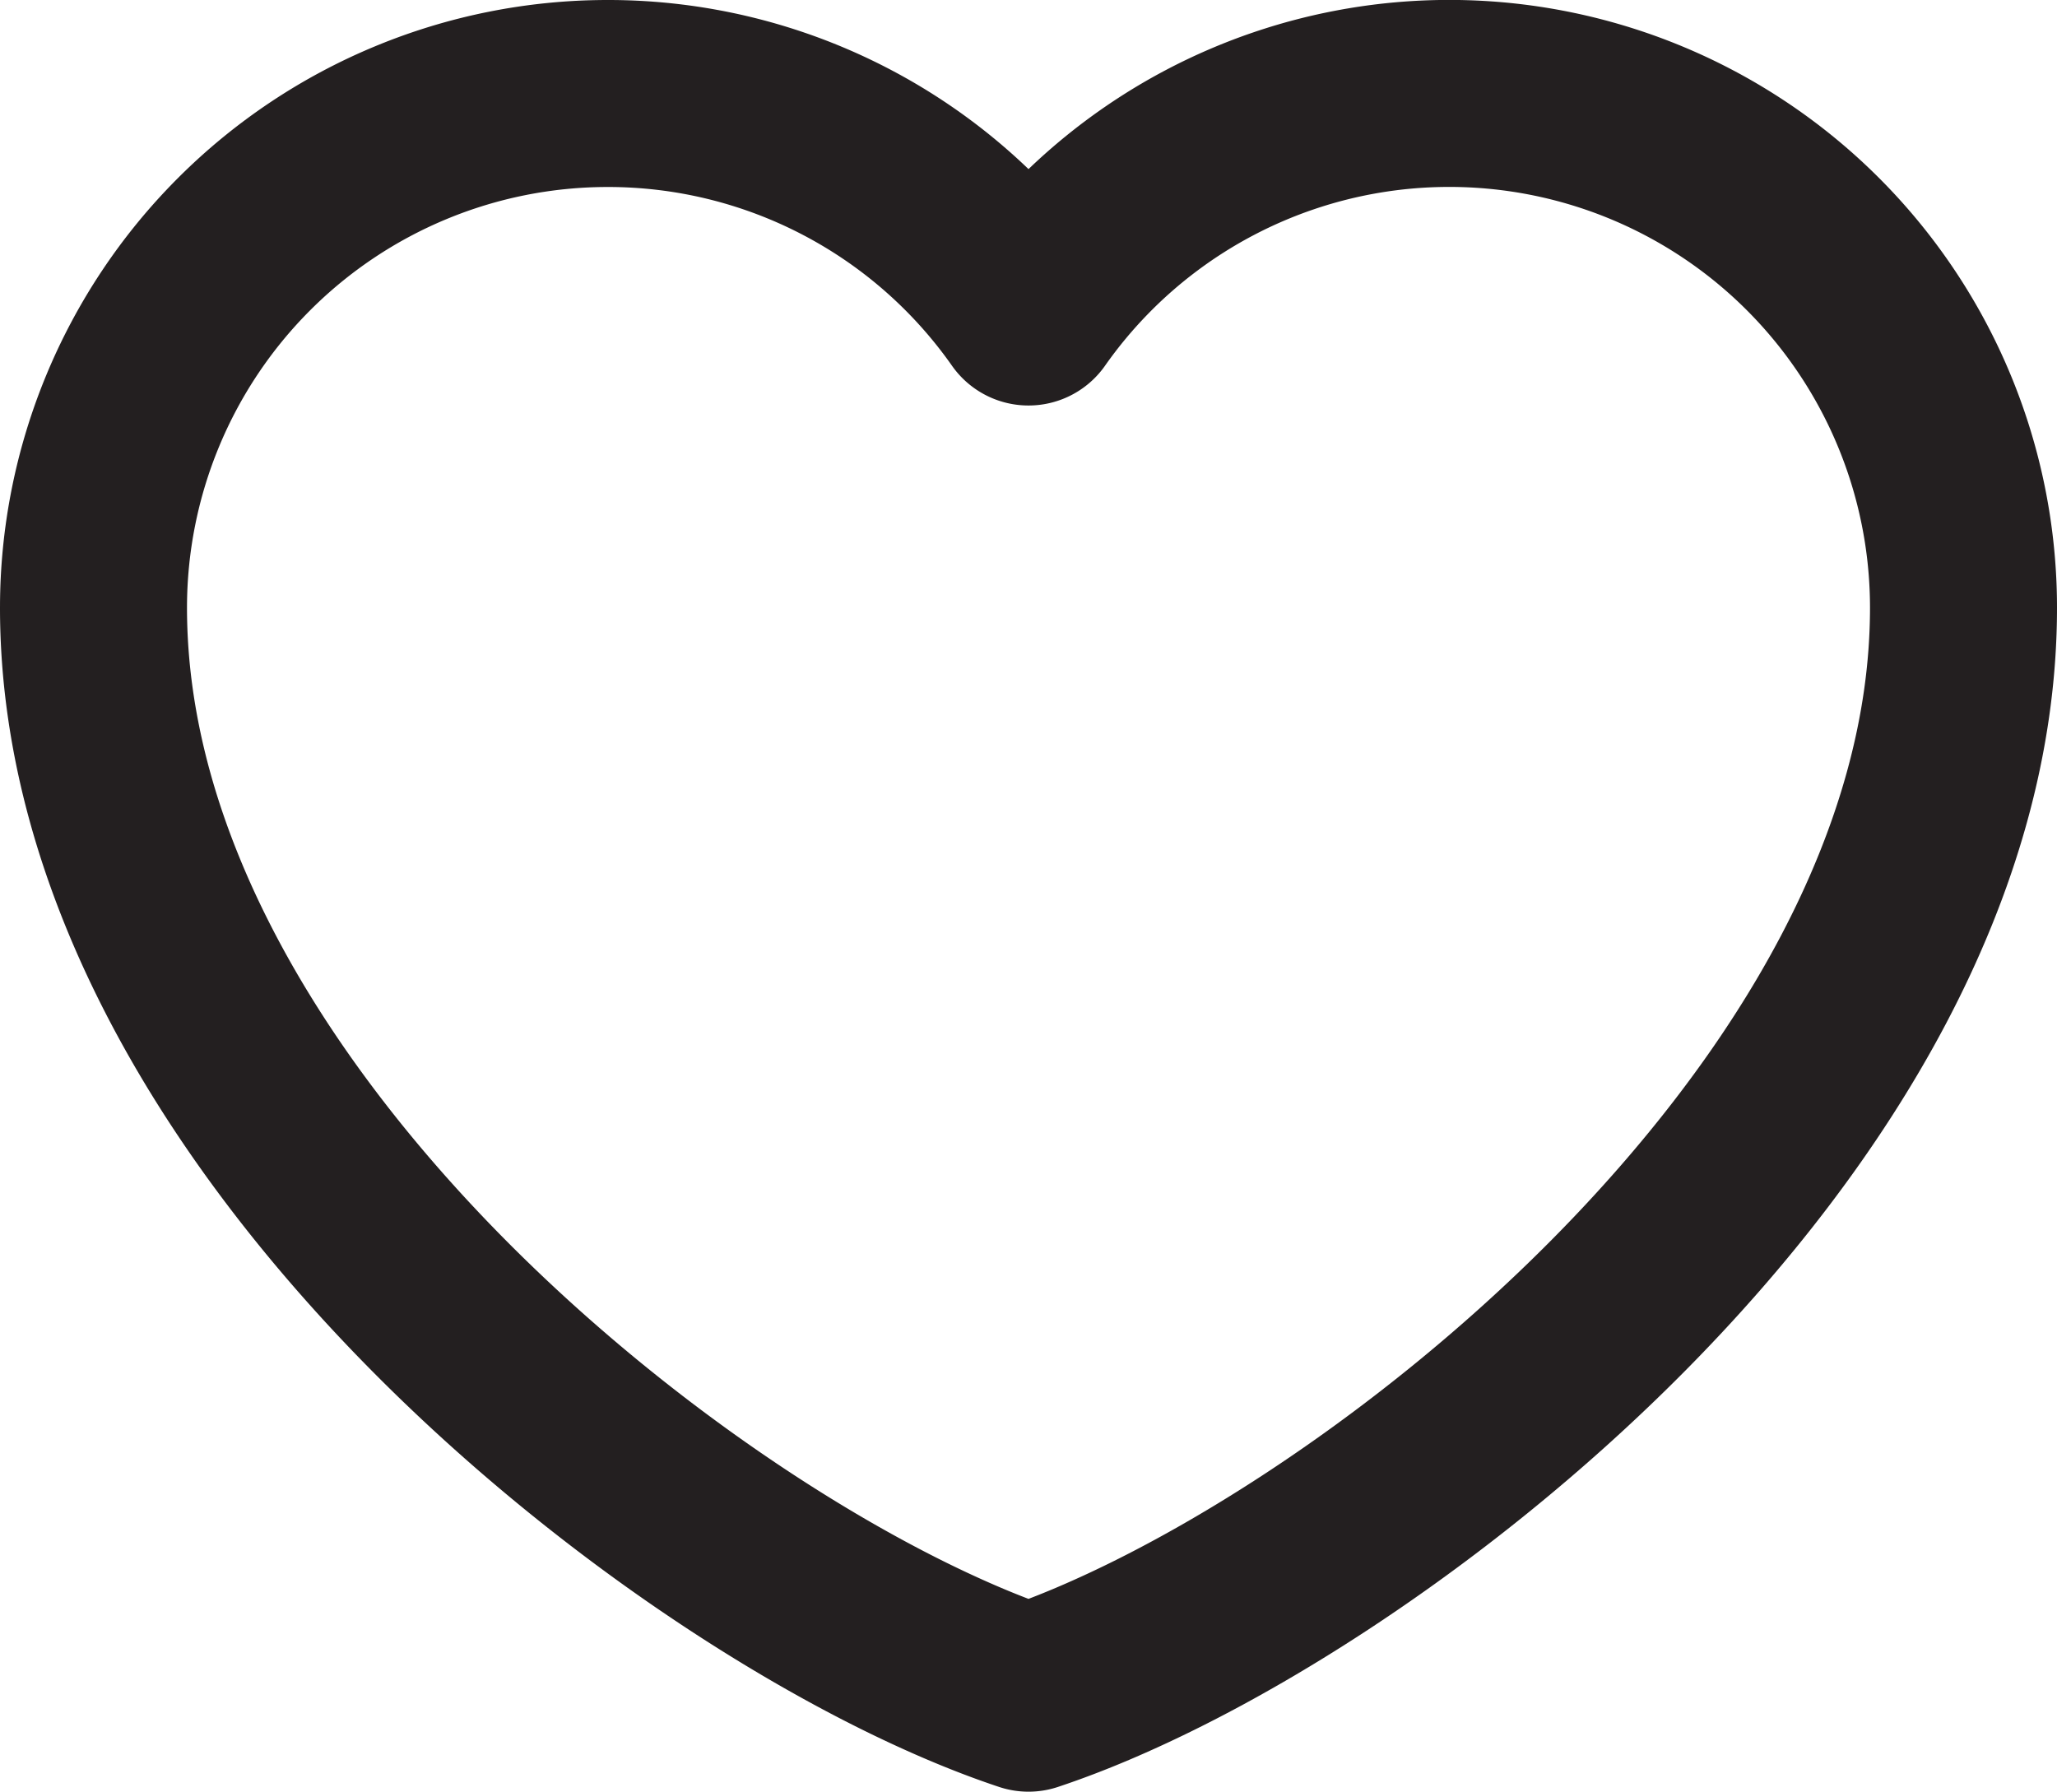 <svg xmlns="http://www.w3.org/2000/svg" width="44" height="38.326" viewBox="0 0 44 38.326">
  <path id="icon-park-outline_like" d="M15,8A11,11,0,0,0,4,19C4,30,17,40,24,42.326,31,40,44,30,44,19a11,11,0,0,0-20-6.326A10.987,10.987,0,0,0,15,8Z" transform="translate(-2 -6)" fill="none" stroke="#231f20" stroke-linecap="round" stroke-linejoin="round" stroke-width="4"/>
</svg>
